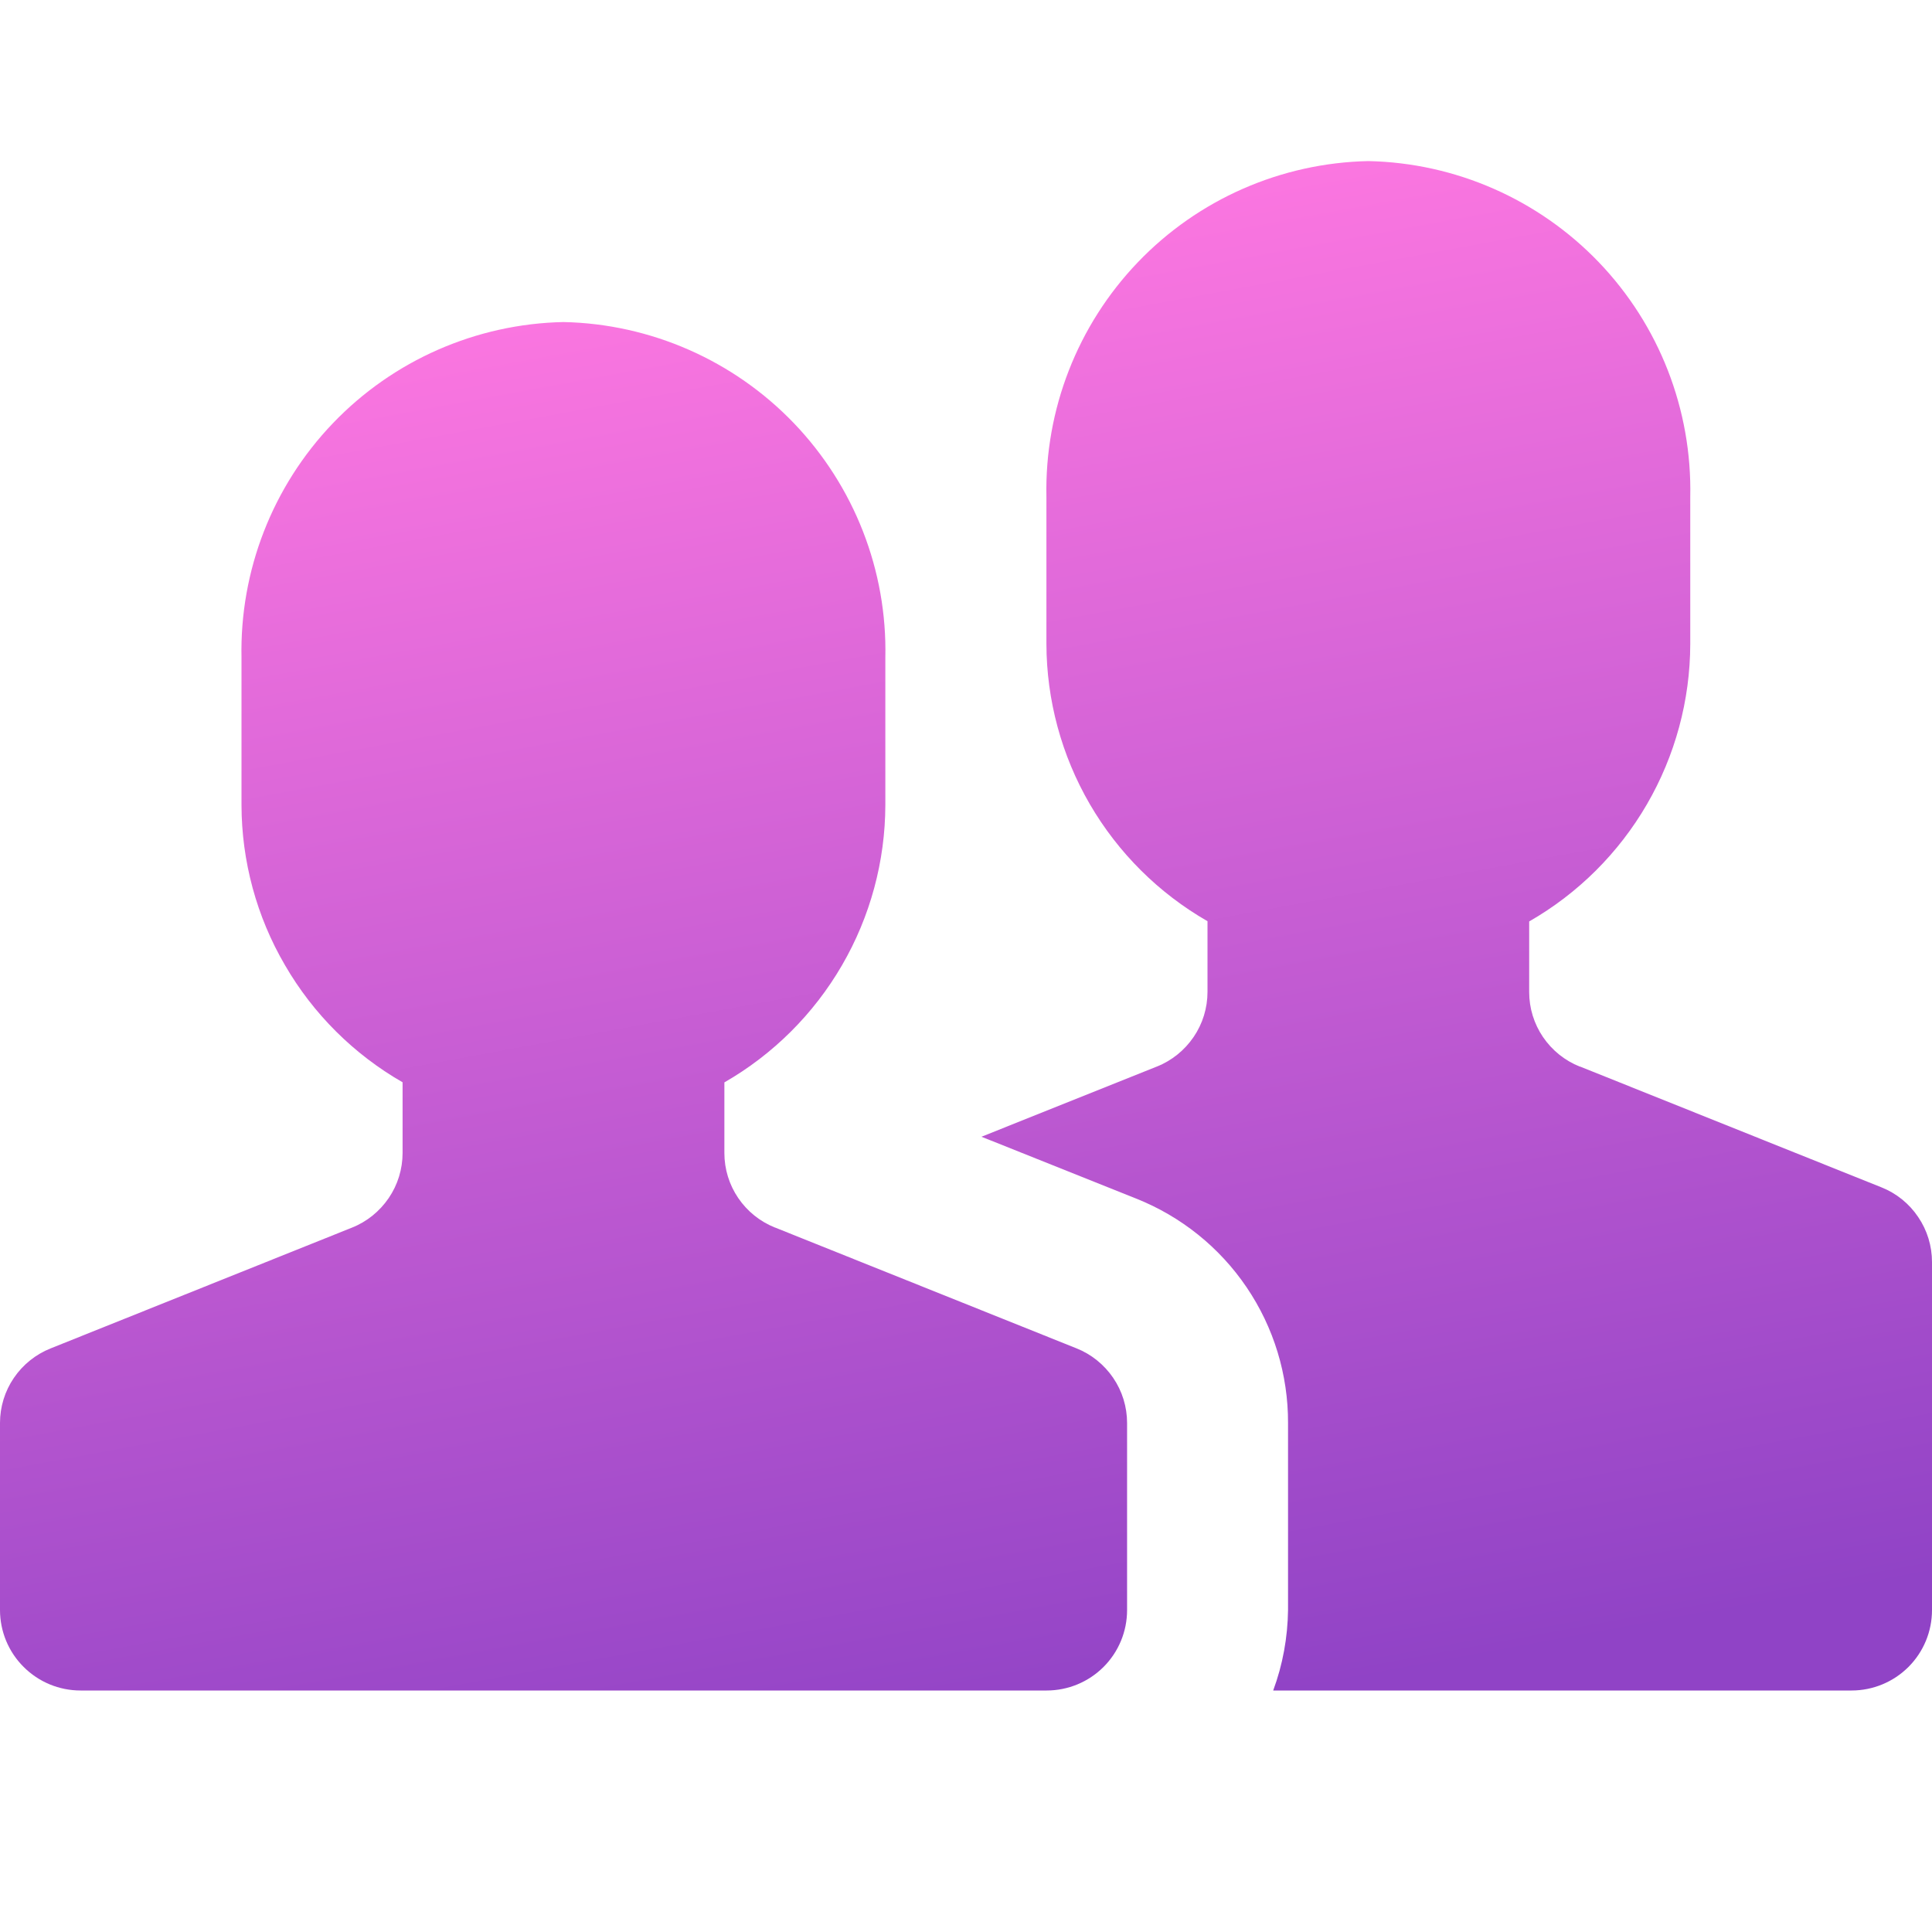 <svg width="16" height="16" viewBox="0 0 16 16" fill="none" xmlns="http://www.w3.org/2000/svg">
	<path fill-rule="evenodd" clip-rule="evenodd" d="m13.086 8.833 2.495 1c.124.049.23.135.304.245.075.11.115.24.115.374v2.882c0 .177-.07.346-.195.471-.125.125-.295.195-.471.195H10.544c.079-.213.12-.439.123-.667v-1.549c.001-.4-.118-.791-.343-1.123-.224-.331-.543-.587-.915-.735l-1.281-.512 1.452-.581c.124-.049.23-.135.305-.245.075-.11.115-.24.115-.374v-.585c-.404-.232-.74-.566-.975-.97-.234-.403-.358-.861-.359-1.327V4.115c-.015-.722.257-1.421.757-1.943.5-.522 1.187-.823 1.909-.838.723.015 1.409.317 1.909.838.5.522.772 1.22.757 1.943v1.219c-.001.466-.125.924-.359 1.327-.234.403-.57.738-.975.97v.585c0.0.133.04.263.115.373.075.11.181.195.304.244ZM6.419 10.166l2.495 1c.124.049.23.135.305.245.075.11.115.24.115.374v1.549c0 .177-.07.346-.195.471-.125.125-.295.195-.471.195H.667c-.177 0-.346-.07-.471-.195C.07 13.68 0 13.51 0 13.333v-1.549c0-.133.04-.263.115-.373.075-.11.181-.195.304-.244l2.495-1c.124-.049.23-.135.305-.245.075-.11.115-.24.115-.374v-.585c-.404-.232-.74-.566-.974-.97C2.125 7.591 2.001 7.133 2 6.667V5.448c-.015-.722.257-1.421.757-1.943.5-.522 1.187-.823 1.909-.838.722.015 1.409.317 1.909.838.5.522.773 1.22.757 1.943v1.219c-.001.466-.125.924-.359 1.327-.234.403-.57.738-.974.97v.585c0.0.133.04.263.115.373.075.11.181.195.304.244Z" fill="url(#a)" />
	<defs>
		<linearGradient id="a" x1="4" y1="2.192" x2="6.332" y2="14.835" gradientUnits="userSpaceOnUse">
			<stop stop-color="#FF78E1" />
			<stop offset="1" stop-color="#9043C6" />
		</linearGradient>
	</defs>
</svg>
